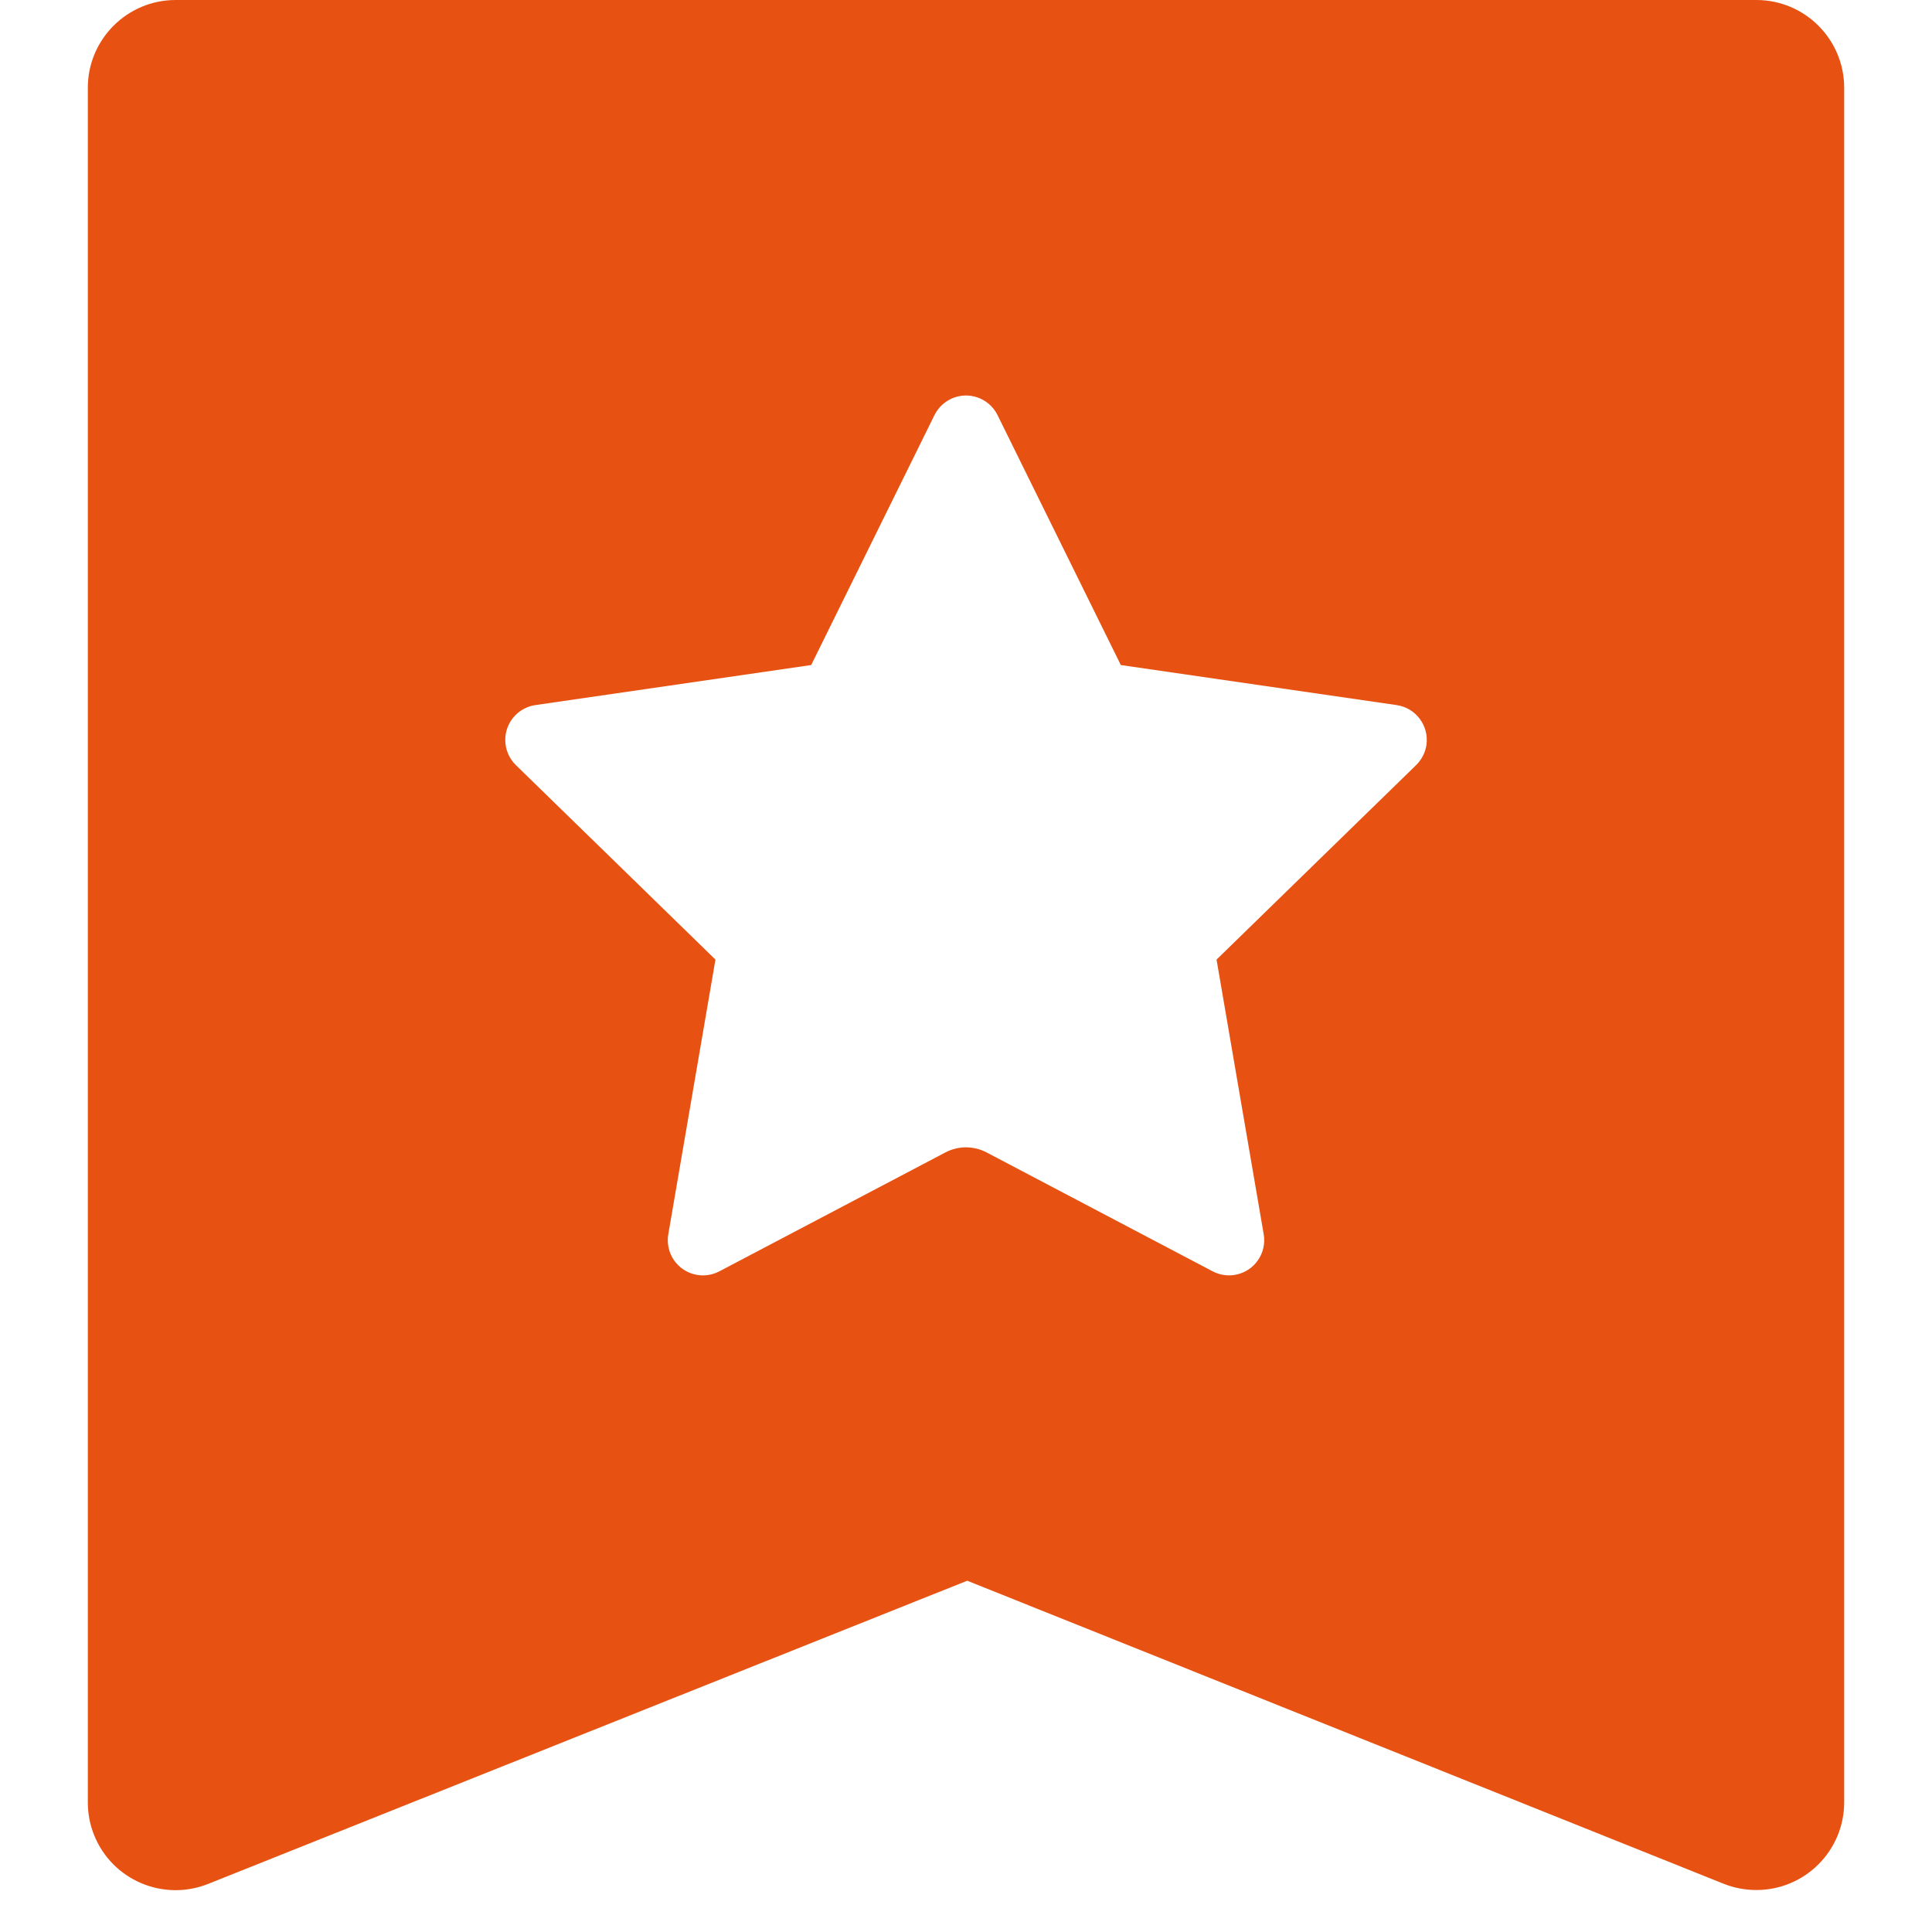 <?xml version="1.0" encoding="UTF-8"?>
<svg width="22px" height="22px" viewBox="0 0 22 22" version="1.1" xmlns="http://www.w3.org/2000/svg" xmlns:xlink="http://www.w3.org/1999/xlink">
    <!-- Generator: Sketch 56.2 (81672) - https://sketch.com -->
    <title>CP_tj_pre</title>
    <desc>Created with Sketch.</desc>
    <g id="设计稿2" stroke="none" stroke-width="1" fill="none" fill-rule="evenodd">
        <g id="18icon状态补充" transform="translate(-215, -34)" fill="#E75213">
            <g id="TJ_pre" transform="translate(215, 34)">
                <path d="M2,0 L20,0 C20.552,-1.01453063e-16 21,0.448 21,1 L21,20.522 C21,21.075 20.552,21.522 20,21.522 C19.873,21.522 19.746,21.498 19.628,21.451 L11.014,18 L2.371,21.452 C1.858,21.657 1.276,21.408 1.071,20.895 C1.024,20.777 1,20.651 1,20.524 L1,1 C1,0.448 1.448,1.01453063e-16 2,0 Z M10.767,13.122 C10.913,13.046 11.087,13.046 11.233,13.122 L13.809,14.477 C13.887,14.518 13.976,14.532 14.063,14.517 C14.281,14.48 14.427,14.273 14.39,14.055 L13.853,10.927 L16.126,8.712 C16.189,8.65 16.23,8.57 16.243,8.483 C16.274,8.264 16.123,8.061 15.904,8.029 L12.763,7.573 L11.359,4.727 C11.32,4.648 11.256,4.584 11.177,4.545 C10.979,4.447 10.739,4.529 10.641,4.727 L9.237,7.573 L6.096,8.029 C6.009,8.042 5.928,8.083 5.867,8.146 C5.713,8.304 5.716,8.557 5.874,8.712 L8.147,10.927 L7.61,14.055 C7.595,14.142 7.61,14.231 7.65,14.309 C7.753,14.505 7.995,14.58 8.191,14.477 L10.767,13.122 Z" id="形状结合"></path>
            </g>
        </g>
    </g>
</svg>